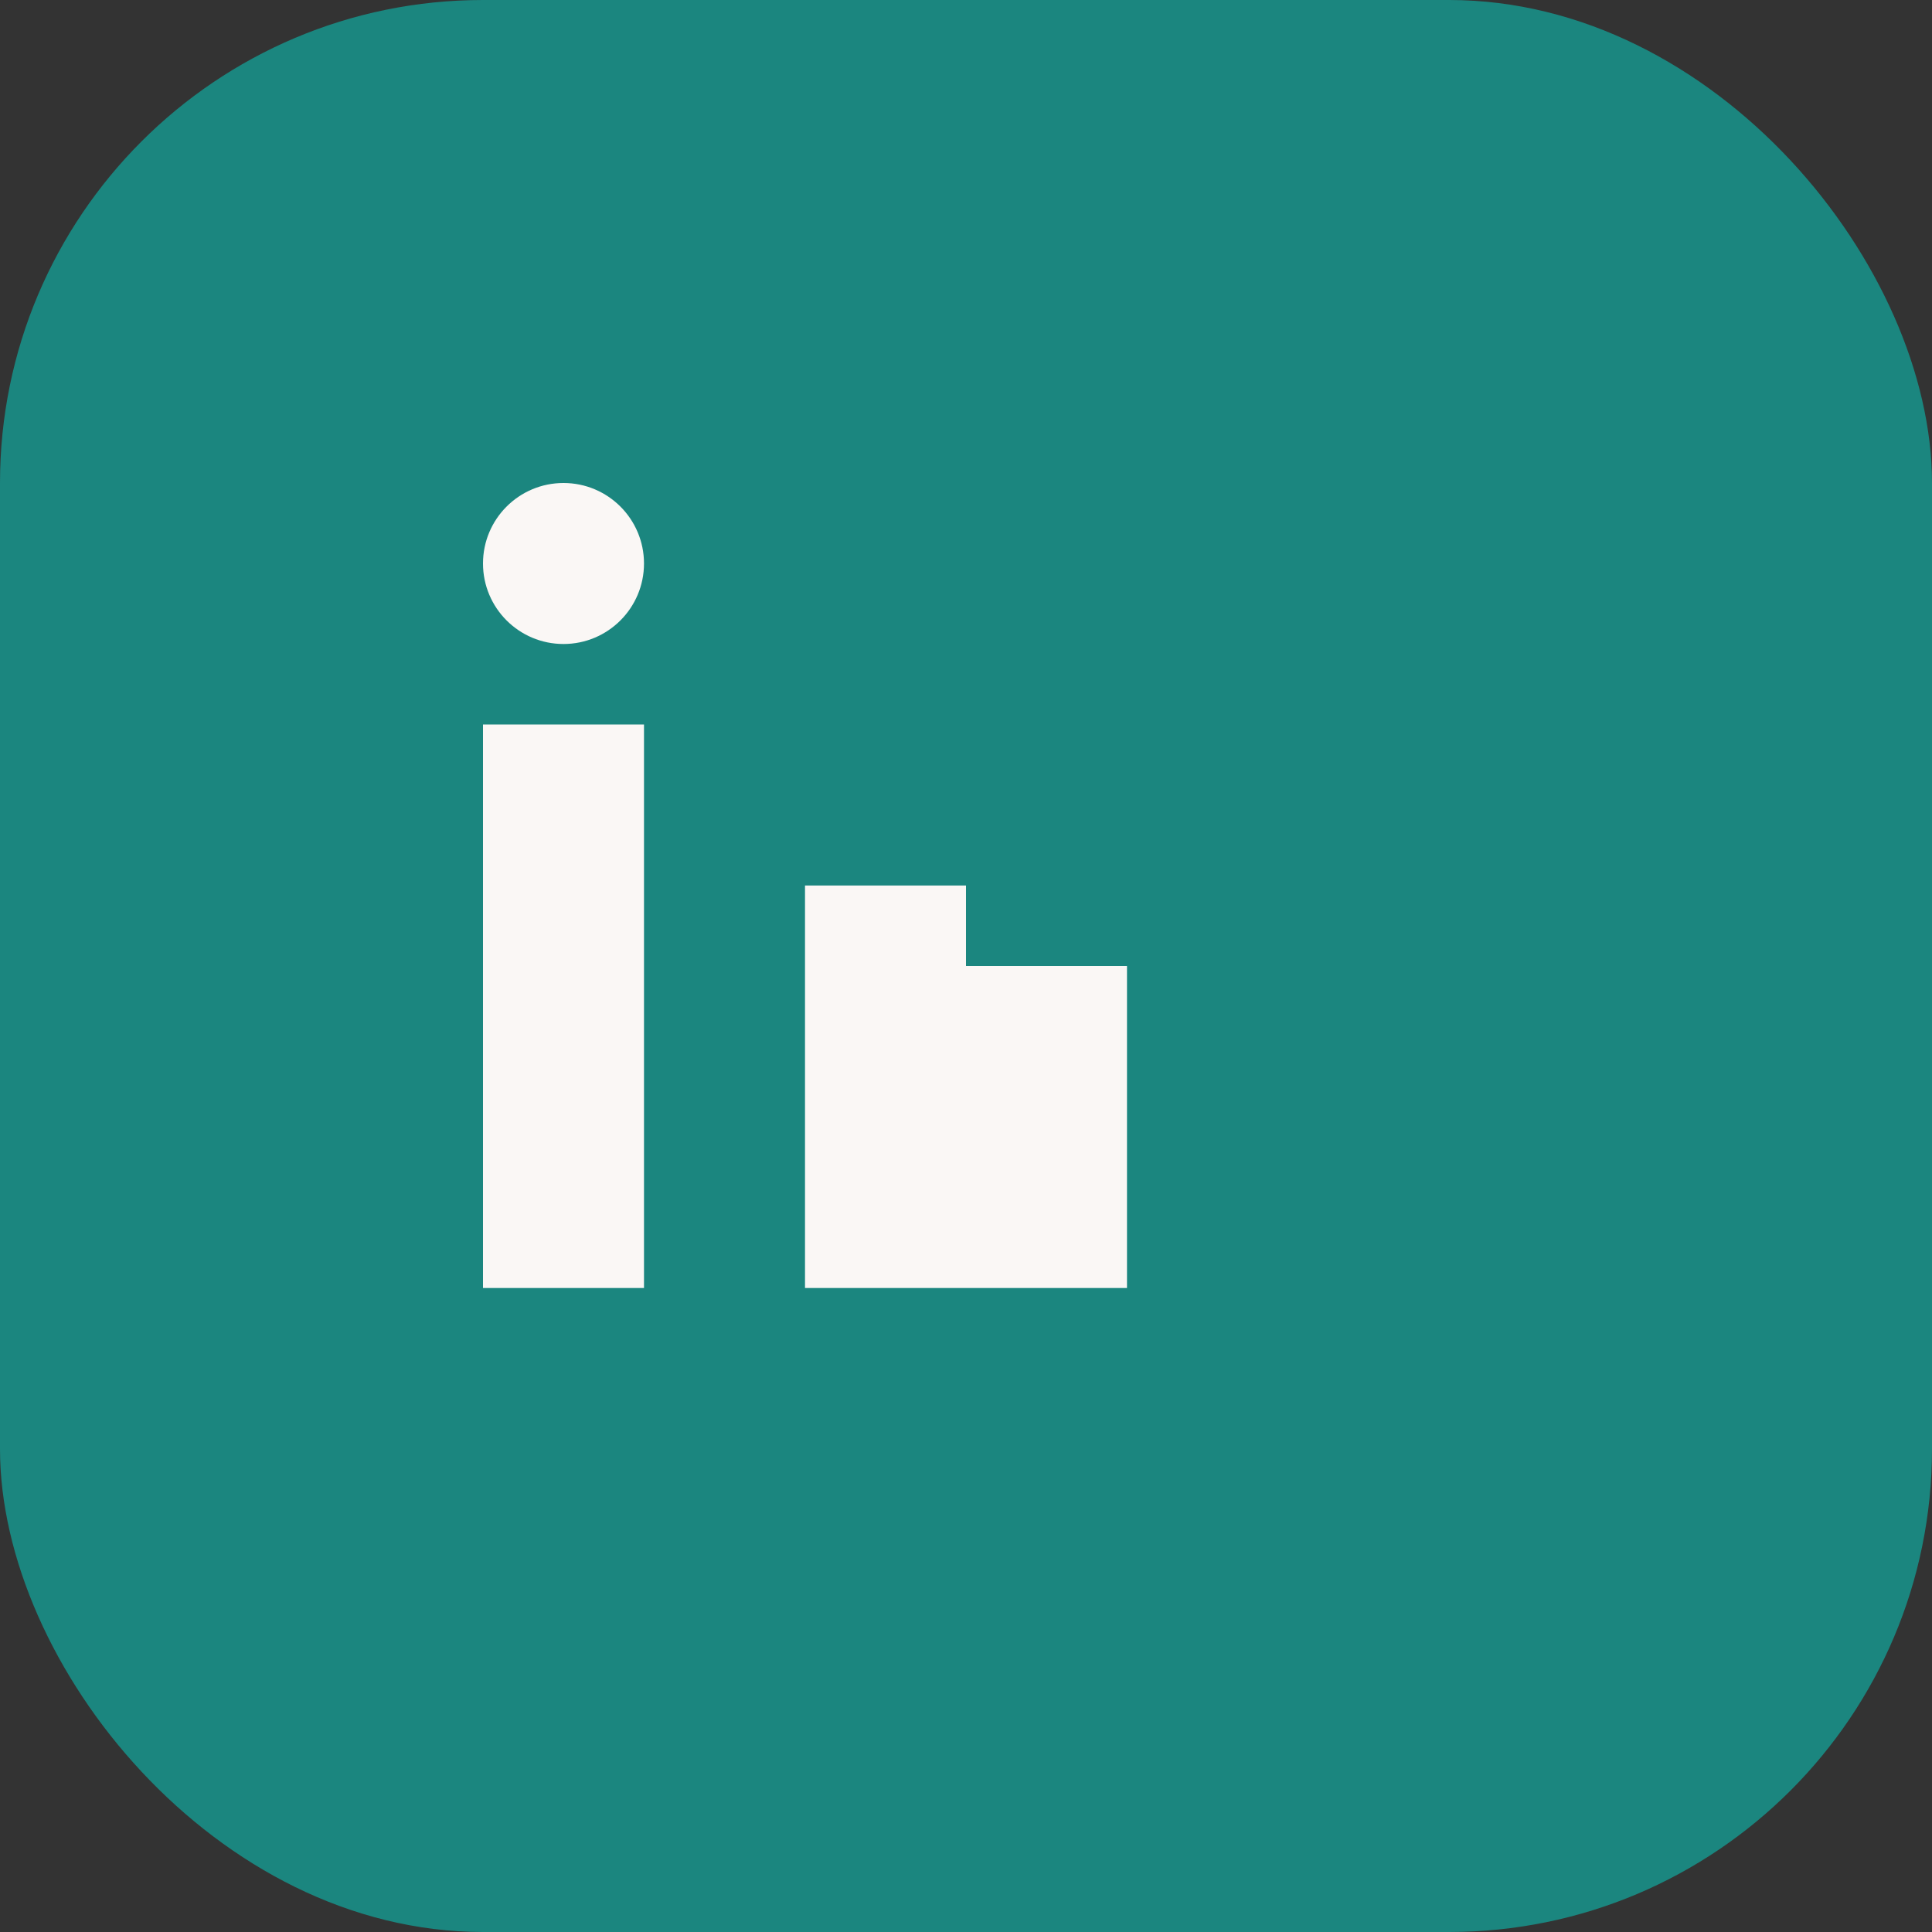 <?xml version="1.0" encoding="UTF-8"?>
<svg xmlns="http://www.w3.org/2000/svg" width="24" height="24" viewBox="0 0 24 24"><rect x="0" y="0" width="24" height="24" fill="#333333" stroke="none"/><rect width="24" height="24" rx="6" fill="#1B867F"/><rect x="6" y="9" width="2" height="7" fill="#FAF7F5"/><circle cx="7" cy="7" r="1" fill="#FAF7F5"/><rect x="10" y="11" width="2" height="5" fill="#FAF7F5"/><rect x="12" y="12" width="2" height="4" fill="#FAF7F5"/></svg>